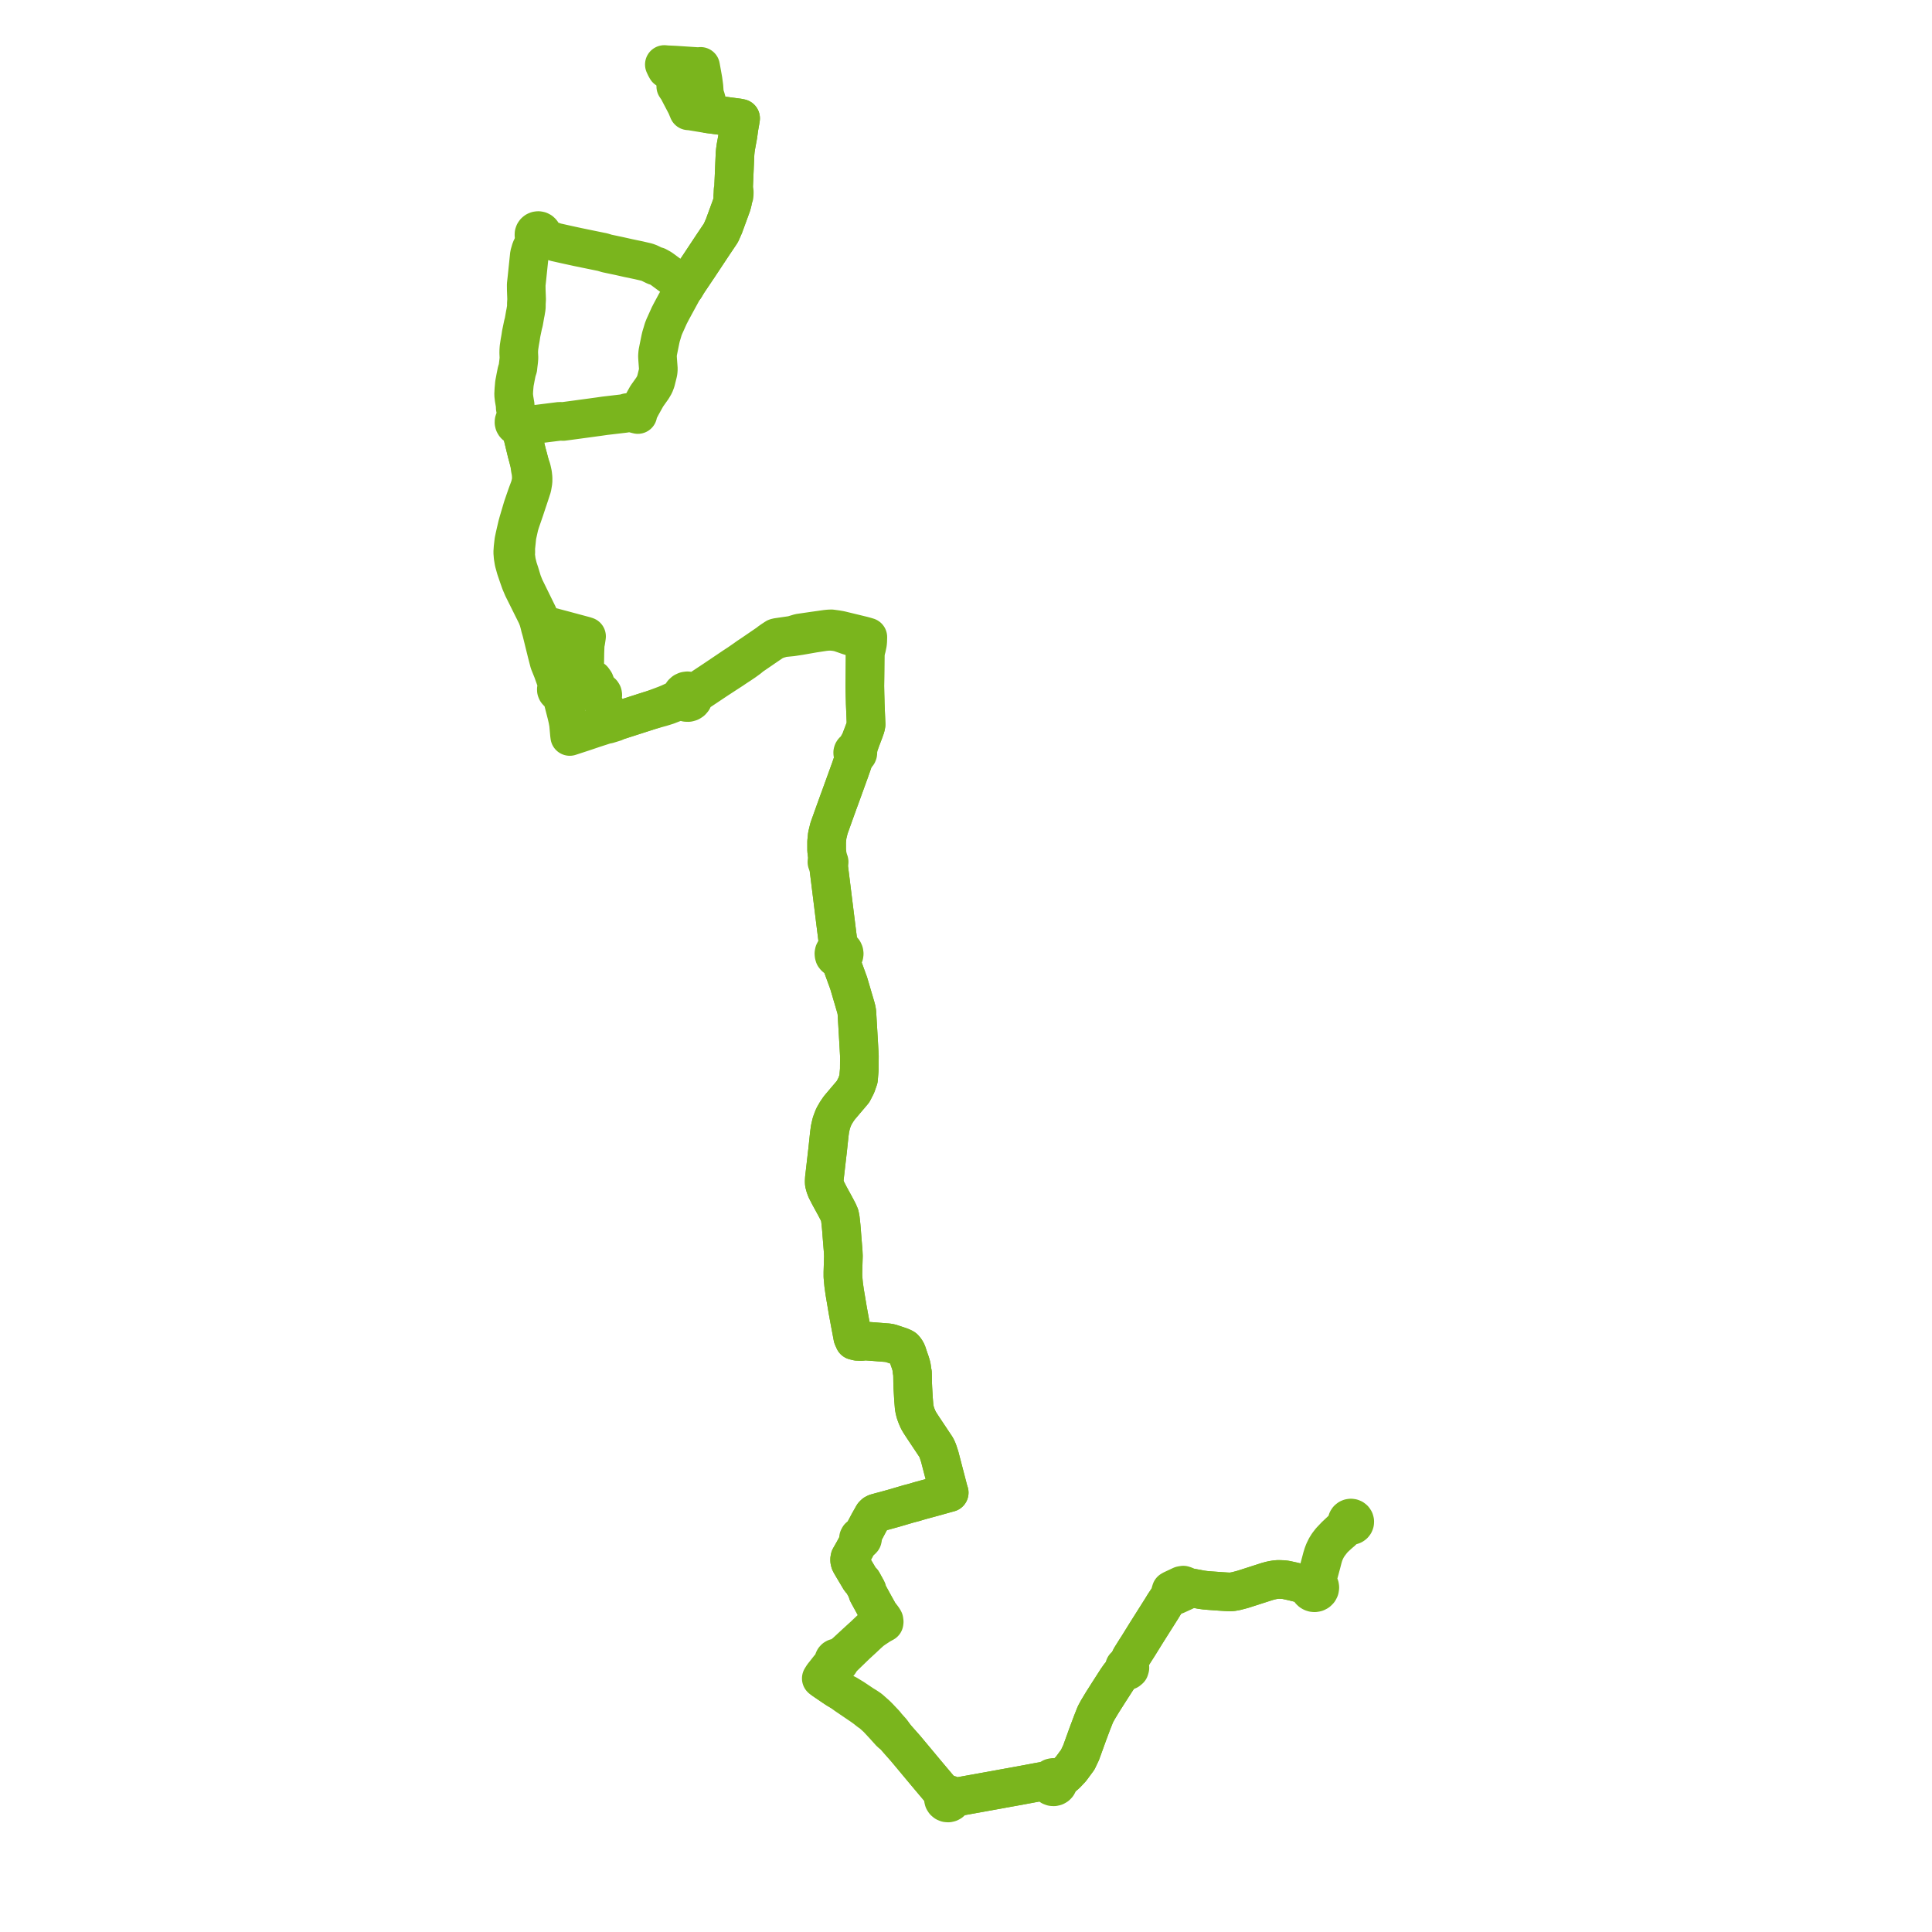     
<svg width="598.978" height="598.978" version="1.1"
     xmlns="http://www.w3.org/2000/svg">

  <title>Plan de ligne</title>
  <desc>Du 2023-09-04 au 9999-01-01</desc>

<path d='M 415.99 474.752 L 416.414 474.347 L 417.334 473.51 L 417.428 473.42 L 417.69 473.241 L 418.011 473.102 L 418.699 472.958 L 419.047 472.943 L 419.375 472.831 L 419.656 472.634 L 419.868 472.367 L 419.991 472.053 L 420.006 471.813 L 420.014 471.687 L 419.919 471.333 L 419.713 471.025 L 419.452 470.813 L 419.14 470.68 L 418.802 470.638 L 418.465 470.689 L 418.201 470.802 L 417.896 471.053 L 417.714 471.34 L 417.623 471.665 L 417.633 472.002 L 417.46 472.662 L 417.339 472.908 L 417.139 473.172 L 416.832 473.503 L 415.954 474.331 L 415.784 474.491 L 415.202 475.039 L 414.01 476.163 L 412.542 477.713 L 411.726 478.772 L 411.118 479.736 L 410.799 480.388 L 410.522 480.953 L 410.288 481.572 L 410.166 481.894 L 410.004 482.425 L 409.85 482.928 L 409.46 484.403 L 408.08 489.565 L 407.875 490.047 L 407.687 490.275 L 407.043 490.653 L 406.564 490.879 L 405.874 491.135 L 405.423 491.204 L 404.671 491.243 L 403.476 490.947 L 400.752 490.273 L 398.664 489.817 L 397.707 489.71 L 396.289 489.665 L 395.518 489.733 L 394.79 489.844 L 393.849 490.039 L 392.819 490.326 L 385.488 492.685 L 384.779 492.884 L 383.242 493.287 L 381.978 493.513 L 381.275 493.547 L 380.174 493.496 L 378.49 493.389 L 375.11 493.145 L 373.652 493.02 L 373.026 492.936 L 372.484 492.864 L 369.041 492.219 L 368.66 492.185 L 368.468 492.188 L 367.781 492.256 L 367.509 491.781 L 367.293 491.575 L 366.856 491.434 L 366.225 491.545 L 365.295 491.982 L 364.194 492.499 L 363.362 492.889 L 363.083 493.06 L 362.944 493.495 L 362.963 493.819 L 363.021 494.041 L 362.698 494.648 L 362.338 495.346 L 362.161 495.591 L 361.445 496.659 L 360.934 497.422 L 360.163 498.69 L 359.395 499.905 L 359.131 500.324 L 355.602 505.91 L 355.437 506.171 L 354.522 507.646 L 352.812 510.403 L 352.025 511.624 L 351.012 513.242 L 350.725 513.701 L 350.597 513.907 L 350.015 515.095 L 349.822 515.885 L 349.719 516.301 L 349.064 516.324 L 348.664 516.667 L 348.542 517.02 L 348.572 517.343 L 348.724 517.631 L 348.375 518.047 L 348.027 518.464 L 347.054 519.602 L 346.219 520.805 L 344.47 523.529 L 343.817 524.544 L 343.369 525.25 L 341.855 527.634 L 341.78 527.753 L 341.22 528.68 L 340.61 529.691 L 340.289 530.224 L 340.227 530.351 L 339.579 531.552 L 339.148 532.652 L 338.551 534.164 L 337.218 537.719 L 336.509 539.681 L 336.223 540.473 L 335.852 541.499 L 335.178 543.365 L 334.129 545.576 L 332.063 548.378 L 330.629 549.907 L 330.057 550.419 L 329.523 550.844 L 328.991 551.175 L 328.23 551.291 L 327.947 551.321 L 327.469 551.34 L 327.02 551.124 L 326.521 551.063 L 326.03 551.165 L 325.589 551.428 L 325.267 551.819 L 324.834 551.866 L 324.525 551.926 L 323.653 552.189 L 321.802 552.516 L 321.302 552.611 L 321.166 552.637 L 320.551 552.755 L 319.482 552.953 L 318.809 553.083 L 317.823 553.266 L 317.103 553.399 L 316.369 553.535 L 313.34 554.086 L 312.852 554.174 L 310.267 554.642 L 309.086 554.862 L 307.717 555.108 L 304.406 555.707 L 303.351 555.898 L 302.861 555.986 L 299.376 556.614 L 298.763 556.724 L 297.898 556.88 L 295.937 557.228 L 295.225 557.336 L 295.04 556.909 L 294.716 556.569 L 294.447 556.433 L 294.293 556.355 L 293.819 556.292 L 293.352 556.388 L 292.945 556.631 L 292.576 556.173 L 291.864 555.329 L 289.813 552.898 L 289.361 552.362 L 289.02 551.958 L 288.527 551.373 L 287.737 550.435 L 286.746 549.248 L 283.137 544.922 L 282.053 543.623 L 281.234 542.643 L 280.785 542.106 L 280.449 541.726 L 278.025 538.979 L 277.374 538.18 L 276.49 536.889 L 275.933 536.268 L 274.894 535.107 L 274.432 534.501 L 272.418 532.369 L 271.697 531.654 L 269.68 529.864 L 268.711 529.204 L 268.149 528.859 L 267.481 528.448 L 264.598 526.516 L 262.519 525.252 L 260.928 524.529 L 259.393 523.617 L 258.882 523.275 L 258.24 522.846 L 256.221 521.473 L 255.828 521.205 L 255.316 520.855 L 255.965 520.034 L 257.851 517.557 L 258.717 516.507 L 258.879 516.339 L 259.157 516.054 L 259.391 515.854 L 259.675 515.825 L 259.937 515.718 L 260.156 515.541 L 260.313 515.311 L 260.393 515.046 L 260.585 514.708 L 260.873 514.399 L 261.047 514.229 L 261.69 513.57 L 265.445 509.938 L 266.083 509.35 L 266.874 508.622 L 267.425 508.115 L 269.067 506.572 L 270.168 505.589 L 271.027 504.972 L 272.274 504.15 L 272.954 503.708 L 273.118 503.619 L 274.09 503.089 L 274.13 502.798 L 274.099 502.565 L 274.067 502.322 L 273.933 502.086 L 273.861 501.955 L 273.591 501.566 L 273.471 501.408 L 273.246 501.117 L 272.855 500.686 L 272.653 500.464 L 271.955 499.213 L 271.258 497.965 L 270.542 496.657 L 270.023 495.709 L 269.082 493.988 L 268.988 493.775 L 268.845 493.144 L 268.735 492.857 L 267.788 491.135 L 267.71 490.994 L 267.633 490.852 L 267.386 490.404 L 267.2 490.178 L 266.848 489.873 L 266.71 489.722 L 266.557 489.485 L 265.379 487.492 L 264.968 486.807 L 264.545 486.102 L 263.78 484.796 L 263.539 484.319 L 263.423 483.808 L 263.414 483.449 L 263.502 482.95 L 264.748 480.762 L 265.216 479.891 L 265.918 478.583 L 266.121 478.204 L 266.501 477.485 L 266.828 477.556 L 267.146 477.458 L 267.37 477.218 L 267.438 476.905 L 267.335 476.6 L 267.087 476.386 L 267.439 475.745 L 268.095 474.549 L 268.441 473.895 L 269.381 472.118 L 270.727 469.734 L 271.127 469.334 L 271.603 469.092 L 272.291 468.912 L 272.501 468.851 L 272.871 468.735 L 274.179 468.4 L 277.189 467.566 L 278.168 467.279 L 279.877 466.777 L 281.71 466.24 L 282.106 466.137 L 283.384 465.804 L 284.825 465.369 L 285.838 465.085 L 288.788 464.284 L 290.227 463.893 L 291.077 463.65 L 292.197 463.337 L 293.504 462.971 L 293.781 462.894 L 294.284 462.764 L 294.06 462.079 L 293.861 461.305 L 293.267 459.019 L 291.344 451.631 L 291.237 451.304 L 290.829 450.064 L 290.731 449.785 L 290.542 449.33 L 290.382 448.999 L 290.228 448.681 L 286.078 442.457 L 285.143 441.009 L 285.107 440.946 L 284.961 440.694 L 284.719 440.273 L 284.392 439.55 L 284.051 438.704 L 283.763 437.869 L 283.563 437.045 L 283.416 436.263 L 283.214 433.77 L 283.012 430.292 L 282.989 429.706 L 282.961 429.146 L 282.926 426.752 L 282.914 426.316 L 282.897 425.673 L 282.784 425.234 L 282.675 424.304 L 282.641 424.021 L 282.612 423.882 L 282.484 423.288 L 282.197 422.354 L 281.878 421.459 L 281.363 419.92 L 281.176 419.357 L 280.948 418.893 L 280.693 418.507 L 280.499 418.253 L 280.267 417.999 L 279.838 417.757 L 279.047 417.432 L 275.974 416.41 L 275.151 416.289 L 270.92 415.954 L 268.264 415.762 L 267.04 415.894 L 265.764 415.849 L 264.851 415.615 L 264.384 414.567 L 263.897 411.982 L 263.766 411.283 L 263.709 410.983 L 263.675 410.799 L 263.478 409.755 L 262.961 406.952 L 262.891 406.571 L 262.767 405.877 L 262.664 405.229 L 261.87 400.518 L 261.707 399.336 L 261.552 398.223 L 261.497 397.616 L 261.4 396.544 L 261.328 395.755 L 261.328 394.417 L 261.374 392.883 L 261.478 389.42 L 261.417 388.031 L 261.31 386.705 L 261.262 386.109 L 261.215 385.525 L 261.166 384.922 L 261.007 382.953 L 260.947 382.131 L 260.901 381.511 L 260.834 380.743 L 260.781 380.131 L 260.642 378.831 L 260.526 377.8 L 260.322 376.785 L 259.88 375.756 L 258.981 374.043 L 258.603 373.353 L 257.158 370.711 L 256.146 368.741 L 255.806 367.803 L 255.558 366.875 L 255.531 366.303 L 255.574 365.348 L 255.8 363.385 L 256.026 361.428 L 256.112 360.677 L 256.401 358.166 L 256.482 357.462 L 256.588 356.572 L 256.998 352.693 L 257.111 351.617 L 257.332 349.987 L 257.717 348.285 L 258.021 347.417 L 258.497 346.201 L 259.321 344.771 L 260.187 343.504 L 261.395 342.076 L 262.868 340.333 L 263.328 339.803 L 263.488 339.614 L 263.844 339.189 L 264.482 338.431 L 265.485 336.468 L 265.562 336.246 L 265.915 335.235 L 266.163 334.523 L 266.321 332.618 L 266.409 331.605 L 266.429 328.435 L 266.437 327.357 L 266.415 326.971 L 266.173 322.65 L 265.715 314.884 L 265.653 313.847 L 265.518 313.048 L 265.334 312.342 L 263.273 305.335 L 263.126 304.833 L 262.829 304.02 L 262.542 303.233 L 261.741 301.036 L 261.223 299.616 L 260.744 298.367 L 260.816 297.835 L 261.02 296.964 L 261.217 296.82 L 261.493 296.496 L 261.67 296.107 L 261.731 295.687 L 261.671 295.266 L 261.495 294.878 L 261.229 294.562 L 260.888 294.325 L 260.187 293.442 L 259.853 292.548 L 259.685 291.057 L 259.653 290.797 L 258.956 285.222 L 258.876 284.588 L 257.64 274.622 L 257.429 272.924 L 256.923 268.899 L 256.856 268.307 L 256.761 267.565 L 256.841 267.548 L 256.933 267.496 L 257.004 267.42 L 257.048 267.327 L 257.061 267.225 L 257.041 267.125 L 256.99 267.035 L 256.973 267.016 L 256.924 266.971 L 256.843 266.927 L 256.754 266.905 L 256.682 266.907 L 256.602 266.219 L 256.282 263.637 L 256.277 260.974 L 256.448 259.261 L 256.474 258.998 L 257.026 256.745 L 257.57 255.235 L 258.939 251.408 L 259.095 250.985 L 259.53 249.781 L 259.684 249.351 L 259.796 249.037 L 259.975 248.543 L 260.092 248.219 L 260.364 247.5 L 262.698 241.056 L 263.527 238.768 L 264.456 236.101 L 264.767 234.92 L 264.824 234.719 L 264.884 234.489 L 264.967 234.129 L 265.23 234.151 L 265.486 234.088 L 265.706 233.949 L 265.869 233.748 L 265.949 233.542 L 265.965 233.323 L 265.917 233.108 L 265.885 232.577 L 265.912 232.296 L 265.983 232.055 L 266.223 231.457 L 266.674 229.914 L 267.682 227.257 L 267.882 226.73 L 268.355 225.398 L 268.511 224.623 L 268.413 222.176 L 268.375 221.257 L 268.307 219.575 L 268.249 218.22 L 268.239 217.829 L 268.227 217.223 L 268.206 216.439 L 268.174 215.285 L 268.126 212.678 L 268.141 211.505 L 268.154 210.482 L 268.186 207.449 L 268.19 206.785 L 268.206 204.898 L 268.216 203.685 L 268.228 202.146 L 268.652 200.962 L 268.835 200.062 L 268.96 199.471 L 269.022 198.778 L 269.037 198.246 L 269.043 198.017 L 269.057 197.515 L 268.633 197.39 L 268.083 197.229 L 267.315 197.025 L 266.715 196.88 L 266.36 196.794 L 260.535 195.382 L 259.382 195.18 L 257.726 194.955 L 256.879 194.997 L 256.114 195.077 L 255.244 195.2 L 252.183 195.632 L 247.845 196.264 L 245.636 196.929 L 241.142 197.585 L 240.837 197.635 L 240.531 197.73 L 239.891 198.15 L 239.763 198.234 L 239.441 198.447 L 238.839 198.869 L 238.66 198.995 L 238.117 199.427 L 237.578 199.795 L 236.927 200.24 L 232.897 202.996 L 232.032 203.562 L 231.856 203.684 L 231.4 204.012 L 230.943 204.339 L 229.42 205.394 L 228.96 205.712 L 228.79 205.821 L 228.239 206.18 L 227.496 206.664 L 227.037 206.976 L 223.919 209.079 L 221.549 210.676 L 216.988 213.701 L 216.329 214.053 L 215.536 214.475 L 215.337 214.574 L 215.228 214.622 L 214.906 214.706 L 214.473 214.701 L 214.139 214.443 L 213.657 214.237 L 213.135 214.167 L 212.579 214.249 L 212.073 214.485 L 211.662 214.855 L 211.432 215.212 L 211.293 215.61 L 210.907 216.167 L 210.598 216.477 L 210.39 216.603 L 209.576 217.029 L 208.751 217.436 L 207.571 217.977 L 206.371 218.477 L 205.708 218.726 L 204.939 219.014 L 202.25 220.023 L 201.197 220.343 L 192.799 223.044 L 191.419 223.488 L 191.116 223.585 L 190.379 223.632 L 190.23 223.68 L 189.622 223.563 L 189.4 223.447 L 189.252 223.316 L 189.023 223.08 L 188.759 222.378 L 187.747 219.682 L 186.994 217.969 L 186.615 217.104 L 186.224 216.358 L 186.519 216.194 L 186.656 216.059 L 186.826 215.764 L 186.881 215.472 L 186.824 215.125 L 186.64 214.817 L 186.488 214.678 L 186.157 214.516 L 185.79 214.481 L 185.549 214.531 L 185.279 213.748 L 184.367 211.386 L 183.849 210.657 L 181.563 209 L 181.248 208.045 L 181.329 202.441 L 181.426 199.786 L 181.517 199.345 L 181.617 198.86 L 181.647 198.658 L 181.664 198.537 L 181.725 198.147 L 181.779 197.774 L 181.849 197.299 L 181.304 197.124 L 179.99 196.77 L 179.99 196.77 L 179.22 196.563 L 176.597 195.858 L 174.534 195.303 L 169.892 194.081 L 169.575 193.997 L 169.392 193.946 L 168.81 193.812 L 167.996 193.623 L 167.848 193.589 L 167.691 193.004 L 167.545 192.462 L 167.545 192.462 L 167.453 192.122 L 166.819 190.62 L 163.964 184.805 L 162.643 182.114 L 162.184 180.955 L 161.938 180.335 L 161.099 177.561 L 160.609 176.106 L 160.131 174.177 L 159.957 172.879 L 159.845 172.044 L 159.915 171.209 L 159.893 169.919 L 159.968 169.215 L 160.011 168.815 L 160.121 167.777 L 160.282 166.186 L 160.989 162.996 L 161.369 161.762 L 161.501 161.378 L 162.357 158.898 L 162.533 158.387 L 162.654 158.038 L 162.853 157.433 L 163.32 156.017 L 164.171 153.469 L 164.229 153.29 L 164.962 151.041 L 165.258 149.301 L 165.265 148.137 L 165.13 146.912 L 164.929 145.991 L 164.881 145.773 L 164.758 145.273 L 164.19 143.637 L 163.784 142.077 L 163.71 141.79 L 163.541 141.177 L 163.326 140.377 L 162.23 135.868 L 161.515 132.929 L 161.65 132.271 L 161.691 131.775 L 161.87 131.555 L 162.811 131.562 L 163.54 131.697 L 163.887 131.761 L 164.435 131.797 L 165.105 131.751 L 165.672 131.566 L 166.193 131.515 L 167.034 131.434 L 168.565 131.241 L 169.12 131.171 L 169.468 131.128 L 170.366 131.015 L 172.052 130.805 L 173.538 130.618 L 174.371 130.656 L 174.586 130.666 L 175.562 130.535 L 176.841 130.364 L 177.741 130.243 L 178.372 130.158 L 178.866 130.092 L 180.101 129.923 L 182.351 129.62 L 183.156 129.511 L 183.998 129.394 L 185.592 129.178 L 187.586 128.891 L 189.192 128.705 L 190.417 128.561 L 191.795 128.399 L 192.75 128.287 L 193.716 128.174 L 194.466 127.912 L 195.314 127.967 L 196.539 128.206 L 196.983 128.319 L 197.748 128.515 L 197.775 127.877 L 198.36 126.763 L 198.49 126.517 L 198.885 125.764 L 199.577 124.521 L 200.523 122.825 L 202.293 120.328 L 202.456 120.047 L 202.928 119.236 L 203.33 118.178 L 203.855 116.066 L 203.97 115.602 L 204.003 115.425 L 204.05 115.168 L 204.108 114.383 L 203.888 111.448 L 203.837 110.572 L 203.848 110.063 L 203.873 109.86 L 203.879 109.668 L 203.955 109.11 L 204.017 108.808 L 204.197 107.894 L 204.667 105.591 L 204.76 105.131 L 204.965 104.273 L 205.258 103.316 L 205.313 103.131 L 205.63 102.056 L 205.967 101.202 L 206.346 100.372 L 206.745 99.483 L 207.474 97.857 L 208.169 96.517 L 208.637 95.648 L 209.074 94.839 L 209.651 93.78 L 211.574 90.253 L 211.607 90.196 L 211.69 90.049 L 212.397 89.002 L 213.171 87.689 L 213.268 87.541 L 213.296 87.499 L 216.695 82.442 L 217.853 80.693 L 218.949 79.038 L 220.919 76.062 L 222.104 74.296 L 223.431 72.32 L 223.587 72.031 L 223.977 71.143 L 224.527 69.888 L 224.721 69.331 L 226.013 65.803 L 226.171 65.371 L 226.292 65.04 L 226.82 63.588 L 227.084 62.624 L 227.253 61.685 L 227.321 61.144 L 227.593 60.712 L 227.631 60.271 L 227.65 59.523 L 227.571 59.125 L 227.423 58.944 L 227.468 57.212 L 227.65 53.112 L 227.687 52.244 L 227.718 51.425 L 227.884 47.652 L 227.911 47.354 L 227.935 47.1 L 227.969 46.725 L 228.022 46.323 L 228.14 45.504 L 228.72 42.341 L 228.801 41.898 L 228.983 40.538 L 229.089 39.738 L 229.474 37.541 L 229.612 36.688 L 228.856 36.535 L 224.922 36.015 L 223.455 35.812 L 221.582 35.561 L 220.345 35.395 L 219.843 35.334 L 219.866 35.113 L 219.901 34.77 L 219.9 34.508 L 219.684 33.564 L 218.943 30.866 L 218.772 30.245 L 218.508 29.597 L 218.46 29.372 L 218.385 29.009 L 218.238 26.848 L 218.121 25.975 L 218.084 25.707 L 217.966 24.824 L 217.398 21.65 L 217.207 20.581 L 216.992 20.615 L 216.946 20.623 L 216.533 20.663 L 216.105 20.635 L 213.335 20.454 L 210.495 20.268 L 209.168 20.181 L 207.852 20.123 L 206.751 20.074 L 205.965 20 L 206.328 20.774 L 206.676 21.402' fill='transparent' stroke='#7ab51d' stroke-linecap='round' stroke-linejoin='round' stroke-width='11.98'/><path d='M 209.51 26.791 L 210.205 27.818 L 210.559 28.502 L 211.036 29.422 L 212.757 32.699 L 213.446 34.364 L 214.125 34.412 L 214.415 34.46 L 219.239 35.255 L 219.843 35.334 L 220.345 35.395 L 223.455 35.812 L 224.922 36.015 L 227.184 36.314 L 228.856 36.535 L 229.612 36.688 L 229.474 37.541 L 229.089 39.738 L 228.983 40.538 L 228.801 41.898 L 228.72 42.341 L 228.14 45.504 L 228.022 46.323 L 227.969 46.725 L 227.935 47.1 L 227.884 47.652 L 227.874 47.879 L 227.718 51.425 L 227.687 52.244 L 227.65 53.112 L 227.468 57.212 L 227.423 58.944 L 227.223 59.154 L 227.193 59.956 L 227.148 60.697 L 227.321 61.144 L 227.253 61.685 L 227.084 62.624 L 226.82 63.588 L 226.171 65.371 L 226.013 65.803 L 224.721 69.331 L 224.527 69.888 L 223.977 71.143 L 223.587 72.031 L 223.431 72.32 L 222.659 73.469 L 222.104 74.296 L 220.919 76.062 L 218.949 79.038 L 217.853 80.693 L 216.695 82.442 L 213.296 87.499 L 213.268 87.541 L 213.171 87.689 L 212.397 89.002 L 211.937 88.378 L 211.756 88.254 L 211.352 87.991 L 211.225 87.896 L 209.771 86.81 L 205.543 83.671 L 204.886 83.206 L 203.739 82.569 L 203.129 82.439 L 202.329 82.053 L 201.32 81.564 L 200.563 81.281 L 198.076 80.701 L 196.952 80.467 L 194.841 80.027 L 193.313 79.682 L 191.957 79.379 L 190.534 79.079 L 189.999 78.966 L 188.157 78.577 L 187.372 78.337 L 186.798 78.161 L 186.223 78.051 L 185.591 77.922 L 182.502 77.289 L 182.331 77.254 L 179.118 76.592 L 178.542 76.467 L 176.346 75.989 L 175.68 75.844 L 173.434 75.341 L 173.112 75.269 L 172.193 75.064 L 172.063 75.017 L 170.076 74.297 L 168.865 73.543 L 168.419 73.077 L 168.166 72.747 L 168.102 72.36 L 167.92 72.011 L 167.637 71.732 L 167.287 71.552 L 166.897 71.481 L 166.503 71.525 L 166.14 71.68 L 165.87 71.902 L 165.67 72.186 L 165.556 72.511 L 165.544 72.917 L 165.665 73.306 L 165.744 73.441 L 165.806 73.908 L 165.669 74.482 L 165.138 76.175 L 164.594 77.298 L 164.126 78.917 L 163.347 86.404 L 163.142 88.258 L 163.145 88.655 L 163.157 89.842 L 163.267 92.805 L 163.188 94.121 L 163.189 94.722 L 163.173 95.417 L 163.108 95.763 L 162.936 96.812 L 162.877 97.1 L 162.812 97.413 L 162.382 99.873 L 162.178 100.601 L 161.861 102.119 L 161.583 103.452 L 161.381 104.792 L 161.145 106.114 L 160.896 107.777 L 160.837 108.636 L 160.825 109.307 L 160.832 109.657 L 160.893 110.907 L 160.821 111.843 L 160.591 113.739 L 160.571 114.049 L 160.207 115.193 L 160.022 116.114 L 159.817 117.138 L 159.736 117.59 L 159.485 118.89 L 159.31 120.88 L 159.238 122.346 L 159.384 123.624 L 159.481 124.193 L 159.661 125.248 L 159.737 125.694 L 159.734 126.388 L 159.812 126.784 L 160.035 127.908 L 160.204 128.76 L 160.183 129.259 L 159.897 129.799 L 159.688 129.985 L 159.483 130.282 L 159.369 130.621 L 159.352 130.977 L 159.435 131.324 L 159.612 131.637 L 159.785 131.824 L 159.992 131.977 L 160.295 132.112 L 160.622 132.172 L 161.16 132.494 L 161.515 132.929 L 162.373 136.458 L 163.326 140.377 L 163.541 141.177 L 163.71 141.79 L 163.784 142.077 L 164.19 143.637 L 164.397 145.351 L 164.514 145.849 L 164.631 146.646 L 164.673 146.934 L 164.743 148.163 L 164.651 149.387 L 164.275 150.929 L 163.512 152.976 L 163.408 153.254 L 162.602 155.57 L 162.501 155.867 L 162.032 157.235 L 161.842 157.872 L 160.733 161.613 L 160.733 161.613 L 160.384 162.869 L 159.647 166.046 L 159.306 167.658 L 159.182 168.731 L 159.138 169.116 L 159.062 169.772 L 159.018 170.426 L 158.964 171.221 L 159.078 172.64 L 159.338 174.225 L 159.572 175.066 L 159.913 176.293 L 160.729 178.689 L 161.354 180.469 L 162.118 182.264 L 162.35 182.73 L 163.978 185.997 L 165.221 188.494 L 166.365 190.79 L 166.801 191.901 L 166.932 192.281 L 167.259 193.468 L 167.309 193.668 L 167.487 194.432 L 167.724 195.248 L 167.838 195.651 L 167.903 195.882 L 168.059 196.513 L 169.384 201.889 L 169.57 202.638 L 169.746 203.315 L 170.055 204.504 L 170.283 205.379 L 171.299 207.901 L 172.047 209.985 L 172.627 211.629 L 172.847 212.264 L 172.847 212.656 L 172.847 212.684 L 172.723 213.129 L 172.561 213.375 L 172.481 213.656 L 172.49 213.947 L 172.609 214.261 L 172.83 214.519 L 173.129 214.689 L 173.469 214.753 L 173.811 214.702 L 173.888 214.966 L 173.965 215.23 L 174.417 216.649 L 174.687 217.715 L 174.839 218.313 L 175.12 219.408 L 175.324 220.208 L 175.649 221.478 L 175.996 222.95 L 176.213 224.137 L 176.262 224.402 L 176.523 227.317 L 176.553 227.648 L 176.639 228.327 L 177.538 228.032 L 178.054 227.864 L 181.061 226.879 L 181.51 226.727 L 181.941 226.581 L 184.218 225.812 L 186.707 225.005 L 187.888 224.623 L 188.106 224.552 L 188.441 224.557 L 189.464 224.243 L 190.498 223.926 L 191.116 223.585 L 191.419 223.488 L 201.197 220.343 L 202.25 220.023 L 204.677 219.364 L 205.073 219.257 L 206.853 218.703 L 208.918 217.903 L 210.595 217.393 L 210.837 217.335 L 211.328 217.254 L 211.815 217.287 L 212.273 217.609 L 212.81 217.784 L 213.378 217.798 L 213.924 217.647 L 214.399 217.346 L 214.76 216.923 L 214.963 216.454 L 215.025 215.95 L 215.277 215.52 L 215.535 215.194 L 215.652 215.081 L 215.844 214.945 L 217.193 214.084 L 218.325 213.327 L 222.328 210.653 L 225.713 208.447 L 227.064 207.575 L 227.332 207.386 L 228.421 206.655 L 229.444 205.992 L 230.74 205.115 L 231.704 204.421 L 232.144 204.094 L 232.979 203.402 L 234.694 202.227 L 234.694 202.227 L 237.116 200.567 L 238.377 199.711 L 238.642 199.532 L 238.906 199.354 L 239.077 199.234 L 239.558 198.912 L 239.808 198.748 L 240.201 198.551 L 241.396 198.128 L 242.714 197.745 L 244.11 197.607 L 244.11 197.607 L 245.503 197.469 L 246.837 197.268 L 247.941 197.1 L 252.195 196.356 L 254.12 196.062 L 255.619 195.832 L 256.745 195.732 L 257.746 195.722 L 258.34 195.783 L 258.34 195.783 L 258.931 195.844 L 259.935 196.021 L 260.552 196.202 L 260.649 196.235 L 261.439 196.505 L 262.988 197.048 L 265.408 197.811 L 266.676 198.147 L 266.918 198.212 L 267.254 198.301 L 268.276 198.573 L 268.311 199.399 L 268.294 199.98 L 268.263 201.008 L 268.228 202.146 L 268.216 203.685 L 268.206 204.898 L 268.19 206.785 L 268.186 207.449 L 268.163 209.591 L 268.154 210.482 L 268.141 211.505 L 268.126 212.678 L 268.174 215.285 L 268.206 216.439 L 268.227 217.223 L 268.239 217.829 L 268.249 218.22 L 268.307 219.575 L 268.375 221.257 L 268.413 222.176 L 268.511 224.623 L 268.355 225.398 L 267.882 226.73 L 266.674 229.914 L 265.853 231.288 L 265.653 231.695 L 265.551 231.874 L 265.423 232.089 L 265.228 232.33 L 264.747 232.712 L 264.56 232.864 L 264.428 233.063 L 264.364 233.29 L 264.375 233.526 L 264.449 233.733 L 264.58 233.911 L 264.758 234.047 L 264.967 234.129 L 264.884 234.489 L 264.824 234.719 L 264.767 234.92 L 264.456 236.101 L 263.527 238.768 L 262.698 241.056 L 260.364 247.5 L 260.092 248.219 L 259.975 248.543 L 259.796 249.037 L 259.684 249.351 L 259.53 249.781 L 259.095 250.985 L 258.939 251.408 L 257.57 255.235 L 257.026 256.745 L 256.474 258.998 L 256.448 259.261 L 256.277 260.974 L 256.282 263.637 L 256.523 265.579 L 256.602 266.219 L 256.682 266.907 L 256.66 266.907 L 256.559 266.939 L 256.473 266.999 L 256.409 267.081 L 256.374 267.178 L 256.372 267.28 L 256.396 267.359 L 256.402 267.379 L 256.459 267.462 L 256.539 267.525 L 256.635 267.562 L 256.738 267.571 L 256.761 267.565 L 256.856 268.307 L 256.923 268.899 L 257.429 272.924 L 258.876 284.588 L 258.956 285.222 L 259.653 290.797 L 259.685 291.057 L 259.853 292.548 L 259.756 293.472 L 259.418 294.324 L 259.171 294.452 L 258.832 294.788 L 258.613 295.207 L 258.536 295.618 L 258.576 296.034 L 258.679 296.391 L 258.928 296.7 L 259.336 297.024 L 259.678 297.166 L 260.104 297.523 L 260.419 297.931 L 260.744 298.367 L 261.223 299.616 L 261.741 301.036 L 262.542 303.233 L 262.829 304.02 L 263.126 304.833 L 263.273 305.335 L 265.111 311.582 L 265.334 312.342 L 265.518 313.048 L 265.653 313.847 L 266.173 322.65 L 266.415 326.971 L 266.437 327.357 L 266.429 328.435 L 266.409 331.605 L 266.321 332.618 L 266.163 334.523 L 265.915 335.235 L 265.562 336.246 L 265.485 336.468 L 264.482 338.431 L 263.844 339.189 L 263.488 339.614 L 263.328 339.803 L 262.868 340.333 L 261.324 342.159 L 260.187 343.504 L 259.321 344.771 L 258.497 346.201 L 258.021 347.417 L 257.717 348.285 L 257.332 349.987 L 257.111 351.617 L 256.998 352.693 L 256.588 356.572 L 256.482 357.462 L 256.401 358.166 L 256.195 359.959 L 256.112 360.677 L 255.8 363.385 L 255.574 365.348 L 255.531 366.303 L 255.558 366.875 L 255.806 367.803 L 256.146 368.741 L 256.666 369.752 L 257.158 370.711 L 258.603 373.353 L 258.981 374.043 L 259.88 375.756 L 260.322 376.785 L 260.526 377.8 L 260.642 378.831 L 260.781 380.131 L 260.834 380.743 L 260.901 381.511 L 260.947 382.131 L 261.007 382.953 L 261.166 384.922 L 261.215 385.525 L 261.262 386.109 L 261.31 386.705 L 261.417 388.031 L 261.478 389.42 L 261.328 394.417 L 261.328 395.755 L 261.4 396.544 L 261.497 397.616 L 261.552 398.223 L 261.707 399.336 L 261.87 400.518 L 262.664 405.229 L 262.767 405.877 L 262.891 406.571 L 263.478 409.755 L 263.675 410.799 L 263.709 410.983 L 263.766 411.283 L 263.897 411.982 L 264.384 414.567 L 264.851 415.615 L 265.764 415.849 L 266.558 415.877 L 267.04 415.894 L 268.264 415.762 L 270.92 415.954 L 273.144 416.13 L 275.151 416.289 L 275.974 416.41 L 279.047 417.432 L 279.838 417.757 L 280.267 417.999 L 280.499 418.253 L 280.693 418.507 L 280.948 418.893 L 281.176 419.357 L 281.363 419.92 L 281.878 421.459 L 282.197 422.354 L 282.484 423.288 L 282.612 423.882 L 282.641 424.021 L 282.675 424.304 L 282.784 425.234 L 282.897 425.673 L 282.914 426.316 L 282.926 426.752 L 282.955 428.701 L 282.961 429.146 L 282.989 429.706 L 283.012 430.292 L 283.13 432.323 L 283.214 433.77 L 283.416 436.263 L 283.563 437.045 L 283.763 437.869 L 284.051 438.704 L 284.392 439.55 L 284.719 440.273 L 285.107 440.946 L 285.143 441.009 L 286.078 442.457 L 286.27 442.746 L 290.228 448.681 L 290.382 448.999 L 290.542 449.33 L 290.731 449.785 L 290.829 450.064 L 291.237 451.304 L 291.344 451.631 L 291.565 452.48 L 293.234 458.893 L 293.861 461.305 L 294.06 462.079 L 294.284 462.764 L 293.781 462.894 L 293.504 462.971 L 292.197 463.337 L 291.077 463.65 L 290.227 463.893 L 288.788 464.284 L 285.838 465.085 L 284.825 465.369 L 283.384 465.804 L 282.106 466.137 L 281.71 466.24 L 279.877 466.777 L 277.189 467.566 L 274.179 468.4 L 272.871 468.735 L 272.501 468.851 L 272.291 468.912 L 271.603 469.092 L 271.127 469.334 L 270.727 469.734 L 270.382 470.345 L 269.381 472.118 L 268.441 473.895 L 268.095 474.549 L 267.439 475.745 L 267.087 476.386 L 266.699 476.328 L 266.349 476.5 L 266.169 476.838 L 266.227 477.214 L 266.501 477.485 L 266.121 478.204 L 265.918 478.583 L 265.216 479.891 L 264.748 480.762 L 263.785 482.454 L 263.502 482.95 L 263.414 483.449 L 263.423 483.808 L 263.539 484.319 L 263.78 484.796 L 264.545 486.102 L 264.968 486.807 L 265.379 487.492 L 266.387 489.198 L 266.557 489.485 L 266.71 489.722 L 266.848 489.873 L 267.2 490.178 L 267.386 490.404 L 267.633 490.852 L 267.71 490.994 L 267.788 491.135 L 268.735 492.857 L 268.845 493.144 L 268.988 493.775 L 269.082 493.988 L 270.023 495.709 L 270.542 496.657 L 271.258 497.965 L 271.955 499.213 L 272.323 499.873 L 272.653 500.464 L 272.861 501.272 L 272.99 501.629 L 273.027 501.733 L 273.065 501.836 L 273.218 502.254 L 273.313 502.422 L 272.643 502.838 L 272.638 502.842 L 271.616 503.581 L 271.616 503.581 L 270.692 504.443 L 268.73 506.296 L 267.795 507.189 L 267.171 507.745 L 266.633 508.237 L 265.835 508.969 L 265.209 509.542 L 262.221 512.304 L 261.243 513.1 L 260.522 513.67 L 260.332 513.824 L 260.047 513.952 L 259.678 514.01 L 259.369 513.982 L 259.067 514.049 L 258.817 514.194 L 258.623 514.403 L 258.502 514.66 L 258.465 514.939 L 258.514 515.213 L 258.243 515.735 L 258.093 515.933 L 257.051 517.114 L 255.472 519.123 L 255.172 519.484 L 254.858 519.988 L 254.623 520.364 L 255.017 520.647 L 255.316 520.855 L 255.828 521.205 L 256.221 521.473 L 258.24 522.846 L 258.882 523.275 L 259.393 523.617 L 260.928 524.529 L 262.246 525.517 L 264.342 526.945 L 267.218 528.893 L 268.352 529.707 L 269.205 530.393 L 269.542 530.653 L 270.238 531.108 L 270.595 531.432 L 271.992 532.7 L 274.013 534.874 L 276.101 537.191 L 277.374 538.18 L 278.025 538.979 L 280.449 541.726 L 280.785 542.106 L 281.234 542.643 L 282.053 543.623 L 283.137 544.922 L 286.864 549.389 L 287.737 550.435 L 288.527 551.373 L 289.02 551.958 L 289.361 552.362 L 289.813 552.898 L 291.864 555.329 L 292.576 556.173 L 292.945 556.631 L 292.672 556.952 L 292.514 557.338 L 292.484 557.752 L 292.586 558.155 L 292.81 558.509 L 293.142 558.784 L 293.545 558.946 L 293.98 558.978 L 294.404 558.879 L 294.739 558.688 L 295.005 558.414 L 295.183 558.079 L 295.258 557.71 L 295.225 557.336 L 295.937 557.228 L 296.26 557.17 L 297.898 556.88 L 298.763 556.724 L 299.376 556.614 L 302.861 555.986 L 303.351 555.898 L 304.406 555.707 L 305.928 555.431 L 307.717 555.108 L 309.086 554.862 L 310.267 554.642 L 312.852 554.174 L 313.34 554.086 L 316.369 553.535 L 317.103 553.399 L 318.809 553.083 L 319.482 552.953 L 320.551 552.755 L 321.166 552.637 L 321.302 552.611 L 321.802 552.516 L 323.653 552.189 L 324.406 552.383 L 324.702 552.503 L 325.101 552.735 L 325.236 553.154 L 325.494 553.515 L 325.848 553.782 L 326.267 553.937 L 326.715 553.964 L 327.151 553.863 L 327.537 553.641 L 327.813 553.356 L 327.999 553.01 L 328.084 552.628 L 328.048 552.179 L 328.471 551.833 L 328.991 551.175 L 329.523 550.844 L 330.057 550.419 L 330.629 549.907 L 332.063 548.378 L 334.129 545.576 L 335.178 543.365 L 335.852 541.499 L 336.223 540.473 L 337.218 537.719 L 337.607 536.681 L 338.551 534.164 L 339.148 532.652 L 339.579 531.552 L 340.227 530.351 L 340.289 530.224 L 340.61 529.691 L 341.78 527.753 L 341.855 527.634 L 343.369 525.25 L 343.817 524.544 L 344.47 523.529 L 346.219 520.805 L 346.643 520.195 L 347.054 519.602 L 348.027 518.464 L 348.375 518.047 L 348.724 517.631 L 349.18 517.929 L 349.73 517.907 L 350.162 517.547 L 350.304 517.062 L 350.148 516.619 L 349.719 516.301 L 349.822 515.885 L 350.015 515.095 L 350.597 513.907 L 350.725 513.701 L 351.012 513.242 L 352.025 511.624 L 352.812 510.403 L 353.426 509.413 L 355.437 506.171 L 355.602 505.91 L 359.131 500.324 L 359.395 499.905 L 360.163 498.69 L 360.163 498.69 L 360.934 497.422 L 362.161 495.591 L 362.338 495.346 L 363.162 494.93 L 363.967 494.698 L 364.568 494.548 L 366.826 493.517 L 367.238 493.329 L 367.5 493.126 L 367.664 492.845 L 367.781 492.256 L 368.468 492.188 L 368.66 492.185 L 369.041 492.219 L 371.995 492.772 L 372.484 492.864 L 373.026 492.936 L 373.652 493.02 L 375.11 493.145 L 378.49 493.389 L 380.174 493.496 L 381.275 493.547 L 381.978 493.513 L 383.242 493.287 L 384.779 492.884 L 384.779 492.884 L 385.488 492.685 L 392.819 490.326 L 393.849 490.039 L 394.79 489.844 L 395.518 489.733 L 396.289 489.665 L 397.707 489.71 L 398.664 489.817 L 400.752 490.273 L 404.671 491.243 L 405.273 491.567 L 405.592 491.827 L 405.865 492.059 L 405.862 492.295 L 405.994 492.829 L 406.228 493.205 L 406.497 493.462 L 406.82 493.653 L 407.178 493.769 L 407.555 493.804 L 408.063 493.717 L 408.52 493.484 L 408.88 493.126 L 409.11 492.679 L 409.187 492.185 L 409.138 491.807 L 408.999 491.452 L 408.862 491.239 L 408.746 491.103 L 408.416 490.481 L 408.316 490.162 L 408.382 489.557 L 409.75 484.492 L 410.121 483.029 L 410.438 481.971 L 410.676 481.372 L 410.819 481.014 L 411.41 479.834 L 412 478.928 L 412.803 477.88 L 413.458 477.095 L 413.867 476.709 L 414.24 476.359 L 415.99 474.752' fill='transparent' stroke='#7ab51d' stroke-linecap='round' stroke-linejoin='round' stroke-width='11.98'/>
</svg>
